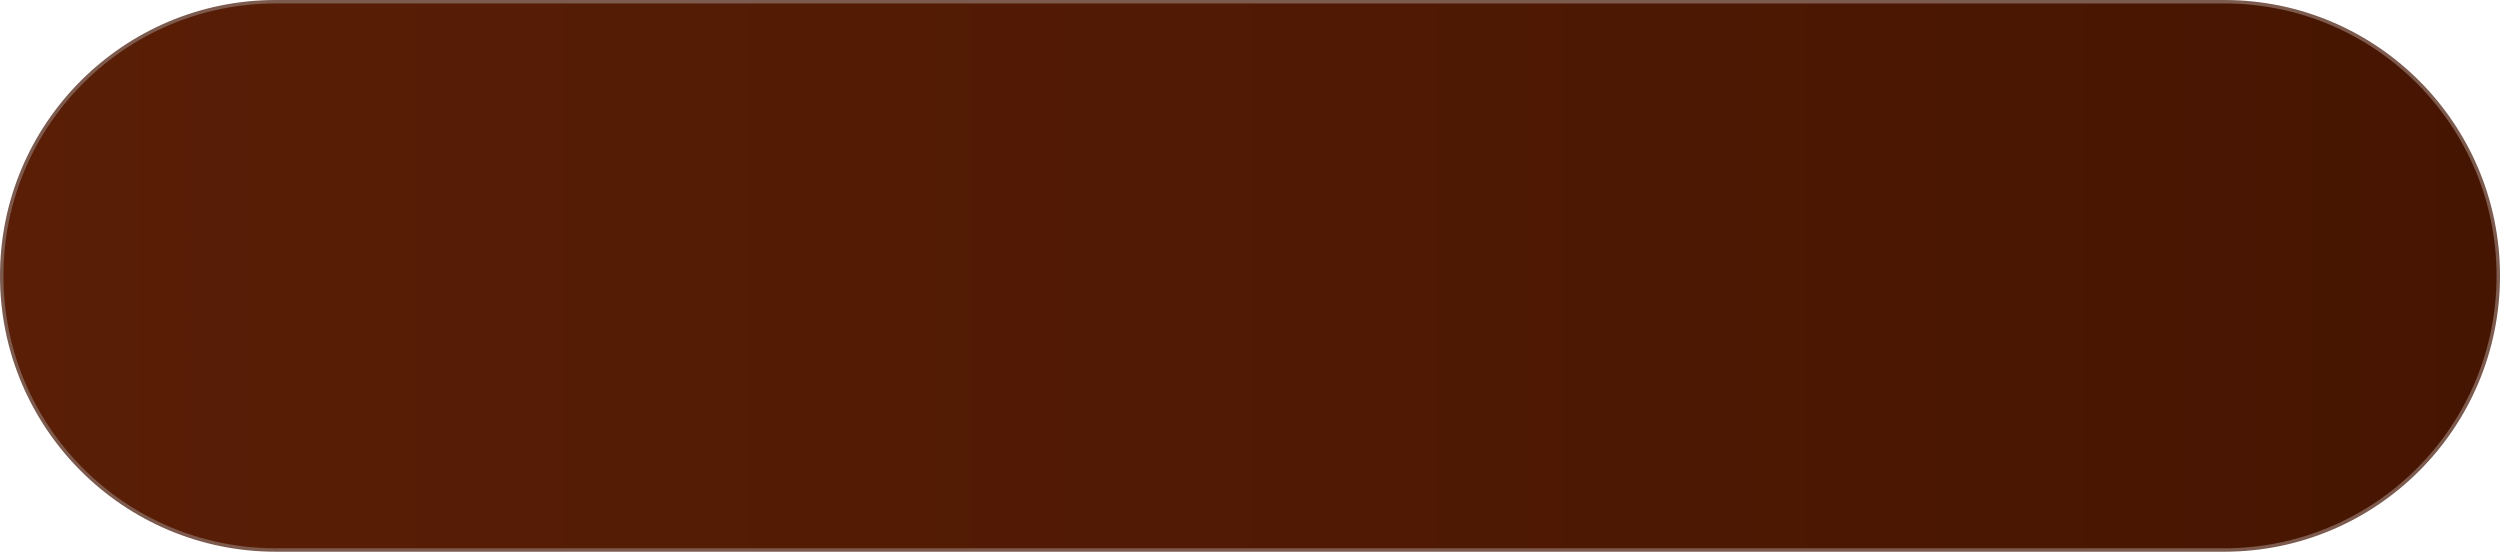 <?xml version="1.0" encoding="UTF-8"?> <svg xmlns="http://www.w3.org/2000/svg" width="725" height="160" viewBox="0 0 725 160" fill="none"><path d="M0.5 80C0.5 36.093 36.093 0.5 80 0.5L645 0.5C688.907 0.5 724.5 36.093 724.5 80C724.5 123.907 688.907 159.5 645 159.5L80 159.5C36.093 159.5 0.5 123.907 0.5 80Z" fill="url(#paint0_linear_190_23)" stroke="#7C5A4D"></path><defs><linearGradient id="paint0_linear_190_23" x1="725" y1="80" x2="0" y2="80" gradientUnits="userSpaceOnUse"><stop stop-color="#461501"></stop><stop offset="1" stop-color="#5A1E06"></stop></linearGradient></defs></svg> 